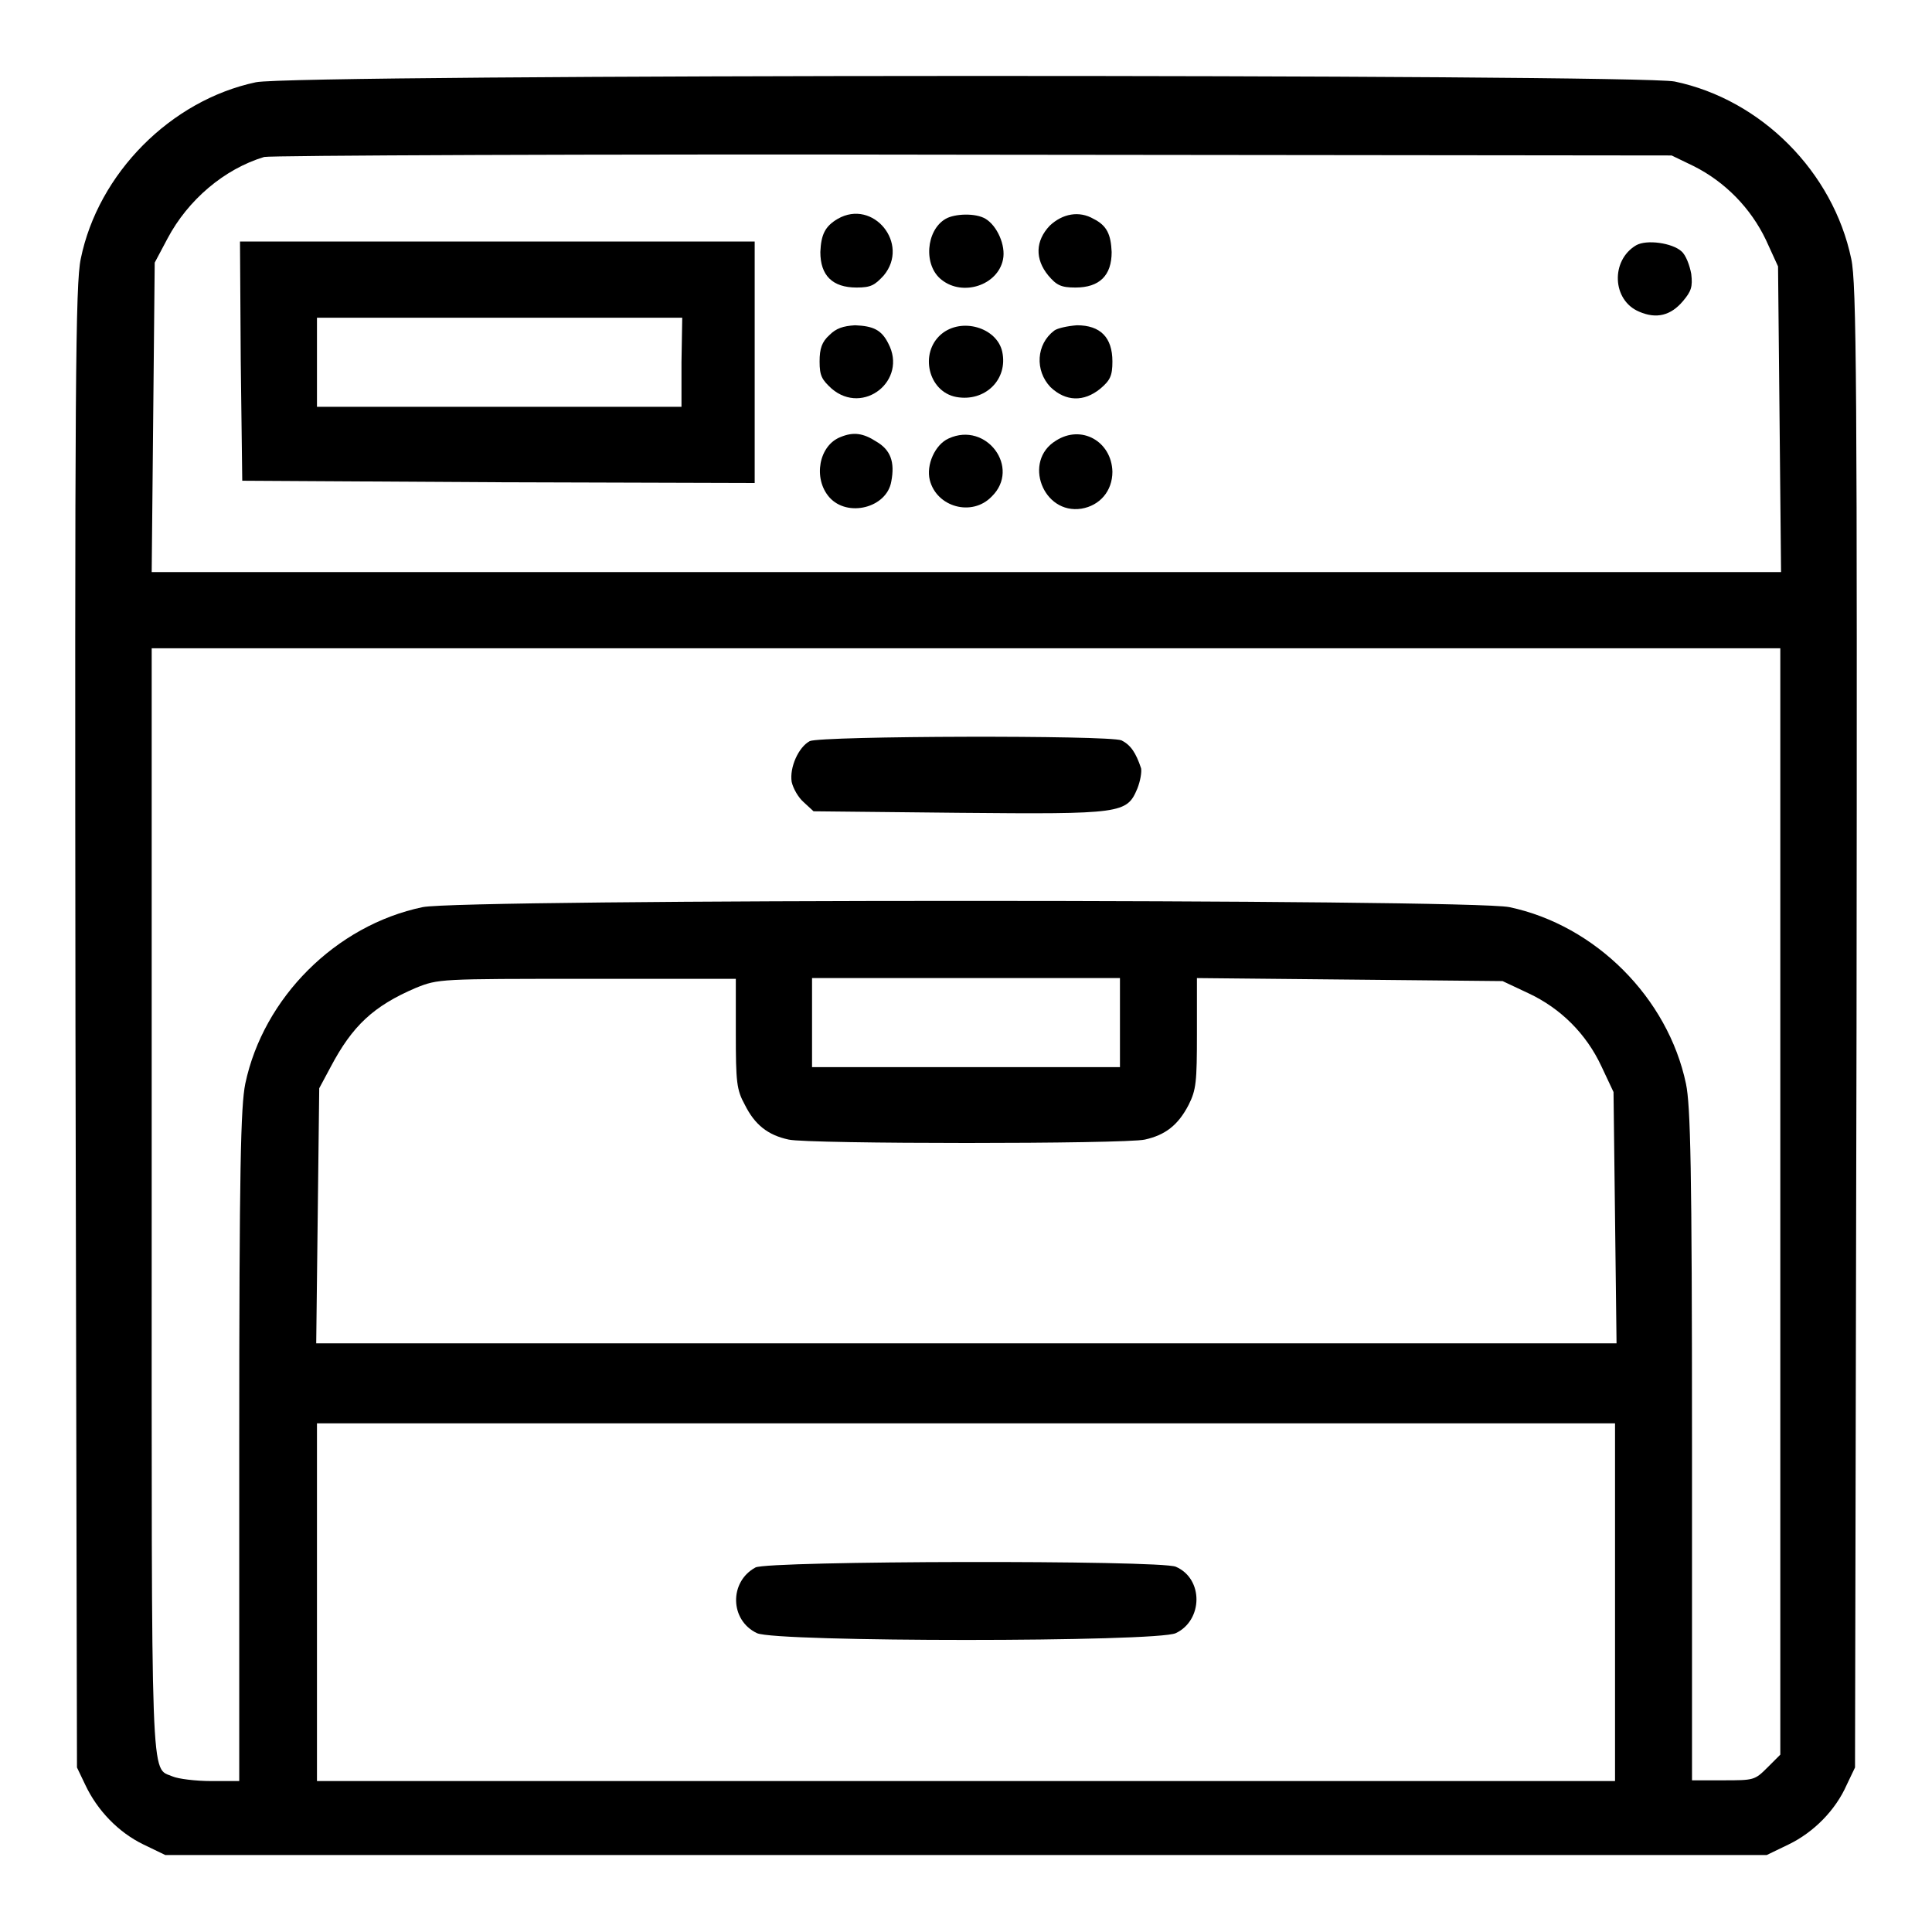 <?xml version="1.0" encoding="utf-8"?>
<!-- Svg Vector Icons : http://www.onlinewebfonts.com/icon -->
<!DOCTYPE svg PUBLIC "-//W3C//DTD SVG 1.1//EN" "http://www.w3.org/Graphics/SVG/1.1/DTD/svg11.dtd">
<svg version="1.1" xmlns="http://www.w3.org/2000/svg" xmlns:xlink="http://www.w3.org/1999/xlink" x="0px" y="0px" viewBox="0 0 256 256" enable-background="new 0 0 256 256" xml:space="preserve">
<g><g><g><path fill="#000000" d="M33.9,10.9C22.6,13.3,13,23,10.7,34.3C10,37.6,9.9,50.7,10,136.1l0.2,98.1l1.1,2.3c1.6,3.4,4.4,6.3,7.7,7.9l2.9,1.4H128h106.1l2.9-1.4c3.3-1.6,6.2-4.5,7.7-7.9l1.1-2.3l0.2-98.1c0.1-85.4,0-98.6-0.7-101.8c-2.4-11.5-11.9-21.1-23.4-23.5C216.7,9.8,38.9,9.8,33.9,10.9z M224.4,22c4.2,2.1,7.6,5.6,9.6,9.8l1.6,3.5l0.2,20.2l0.2,20.3H128H20.1l0.2-20.5l0.2-20.5l1.7-3.2c2.7-5.1,7.5-9.2,12.8-10.8c0.7-0.2,43-0.4,93.9-0.3l92.6,0.1L224.4,22z M235.9,159.2v73.3l-1.7,1.7c-1.7,1.7-1.8,1.7-5.9,1.7h-4.1v-44.4c0-37-0.2-45-0.8-47.9c-2.4-11.4-12-21-23.4-23.4c-5.3-1.1-138.7-1.1-144,0c-11.5,2.4-21.1,12-23.5,23.4c-0.6,3-0.8,10.9-0.8,47.9V236H28c-2.1,0-4.4-0.3-5.1-0.6c-3-1.3-2.8,3-2.8-76.5v-73H128h107.9V159.2z M97.5,136.9c0,6.5,0.1,7.5,1.2,9.5c1.3,2.6,3,4,5.8,4.6c2.6,0.6,44.6,0.6,47.2,0c2.7-0.6,4.4-1.9,5.8-4.6c1-2,1.1-3,1.1-9.5v-7.3l20.3,0.2l20.2,0.2l3.4,1.6c4.3,2,7.7,5.4,9.7,9.7l1.6,3.4l0.2,16.6l0.2,16.7H128H41.9l0.2-16.9l0.2-16.9l1.5-2.8c2.9-5.5,5.7-8.1,11.3-10.5c3-1.2,3.1-1.2,22.7-1.2h19.7V136.9z M148.4,135.5v5.9H128h-20.4v-5.9v-5.9H128h20.4V135.5z M214,212.4V236h-86H42v-23.7v-23.7h86h86V212.4z"/><path fill="#000000" d="M111,29c-1.7,1-2.2,2.1-2.3,4.4c0,3.1,1.6,4.7,4.8,4.7c1.9,0,2.4-0.3,3.6-1.6C120.6,32.3,115.7,26.3,111,29z"/><path fill="#000000" d="M125.3,29c-2.6,1.5-3,6.2-0.5,8.1c2.8,2.2,7.4,0.7,8.1-2.7c0.4-1.9-0.8-4.5-2.3-5.4C129.3,28.2,126.5,28.3,125.3,29z"/><path fill="#000000" d="M139.1,29.9c-1.9,2-2,4.4-0.2,6.6c1.1,1.3,1.7,1.6,3.6,1.6c3.2,0,4.8-1.6,4.8-4.7c-0.1-2.3-0.6-3.5-2.4-4.4C143,27.9,140.8,28.3,139.1,29.9z"/><path fill="#000000" d="M31.9,47.8l0.2,15.9l34,0.2L100,64V48V32H65.9H31.8L31.9,47.8z M90.3,48v5.9H66.2H42V48v-5.9h24.2h24.2L90.3,48L90.3,48z"/><path fill="#000000" d="M216.8,32.5c-3.4,2-3.2,7.3,0.4,8.8c2.3,1,4.2,0.5,5.8-1.4c1.1-1.3,1.3-1.9,1.1-3.6c-0.2-1.1-0.7-2.5-1.3-3C221.6,32.2,218.2,31.7,216.8,32.5z"/><path fill="#000000" d="M109.9,44.4c-1,0.9-1.3,1.8-1.3,3.5c0,1.9,0.3,2.4,1.6,3.6c4.2,3.6,10.1-1.1,7.5-6c-0.9-1.8-2-2.3-4.4-2.4C111.7,43.2,110.8,43.5,109.9,44.4z"/><path fill="#000000" d="M124.7,44.3c-2.9,2.5-1.7,7.6,2,8.3c3.8,0.7,6.9-2.3,6.1-6C132.1,43.4,127.4,42,124.7,44.3z"/><path fill="#000000" d="M139.7,43.8c-2.4,1.8-2.6,5.3-0.5,7.5c2,1.9,4.4,2,6.6,0.2c1.3-1.1,1.6-1.7,1.6-3.6c0-3.2-1.6-4.8-4.7-4.8C141.4,43.2,140.1,43.5,139.7,43.8z"/><path fill="#000000" d="M111.4,57.9c-2.9,1.1-3.7,5.5-1.5,8c2.4,2.7,7.6,1.4,8.2-2.1c0.5-2.6-0.1-4.2-2-5.3C114.4,57.4,113.1,57.2,111.4,57.9z"/><path fill="#000000" d="M125.7,58.1c-1.8,0.8-3,3.5-2.5,5.5c0.9,3.6,5.6,4.9,8.2,2.2C135.3,62,130.7,55.8,125.7,58.1z"/><path fill="#000000" d="M139.9,58.4c-4.4,2.7-1.7,9.8,3.4,9c2.4-0.4,4.1-2.3,4.1-4.9C147.3,58.5,143.3,56.2,139.9,58.4z"/><path fill="#000000" d="M107.3,98.2c-1.5,0.8-2.7,3.5-2.4,5.4c0.2,0.9,0.9,2.1,1.6,2.7l1.3,1.2l19.2,0.2c21.7,0.2,22.3,0.1,23.7-3.2c0.4-1,0.6-2.2,0.5-2.7c-0.7-2.1-1.4-3.1-2.6-3.7C146.9,97.4,108.9,97.5,107.3,98.2z"/><path fill="#000000" d="M100.1,207.7c-3.5,1.9-3.4,7,0.2,8.7c2.5,1.2,53,1.2,55.5,0c3.6-1.7,3.7-7.2,0-8.8C153.7,206.7,101.7,206.8,100.1,207.7z"/></g></g></g>
</svg>